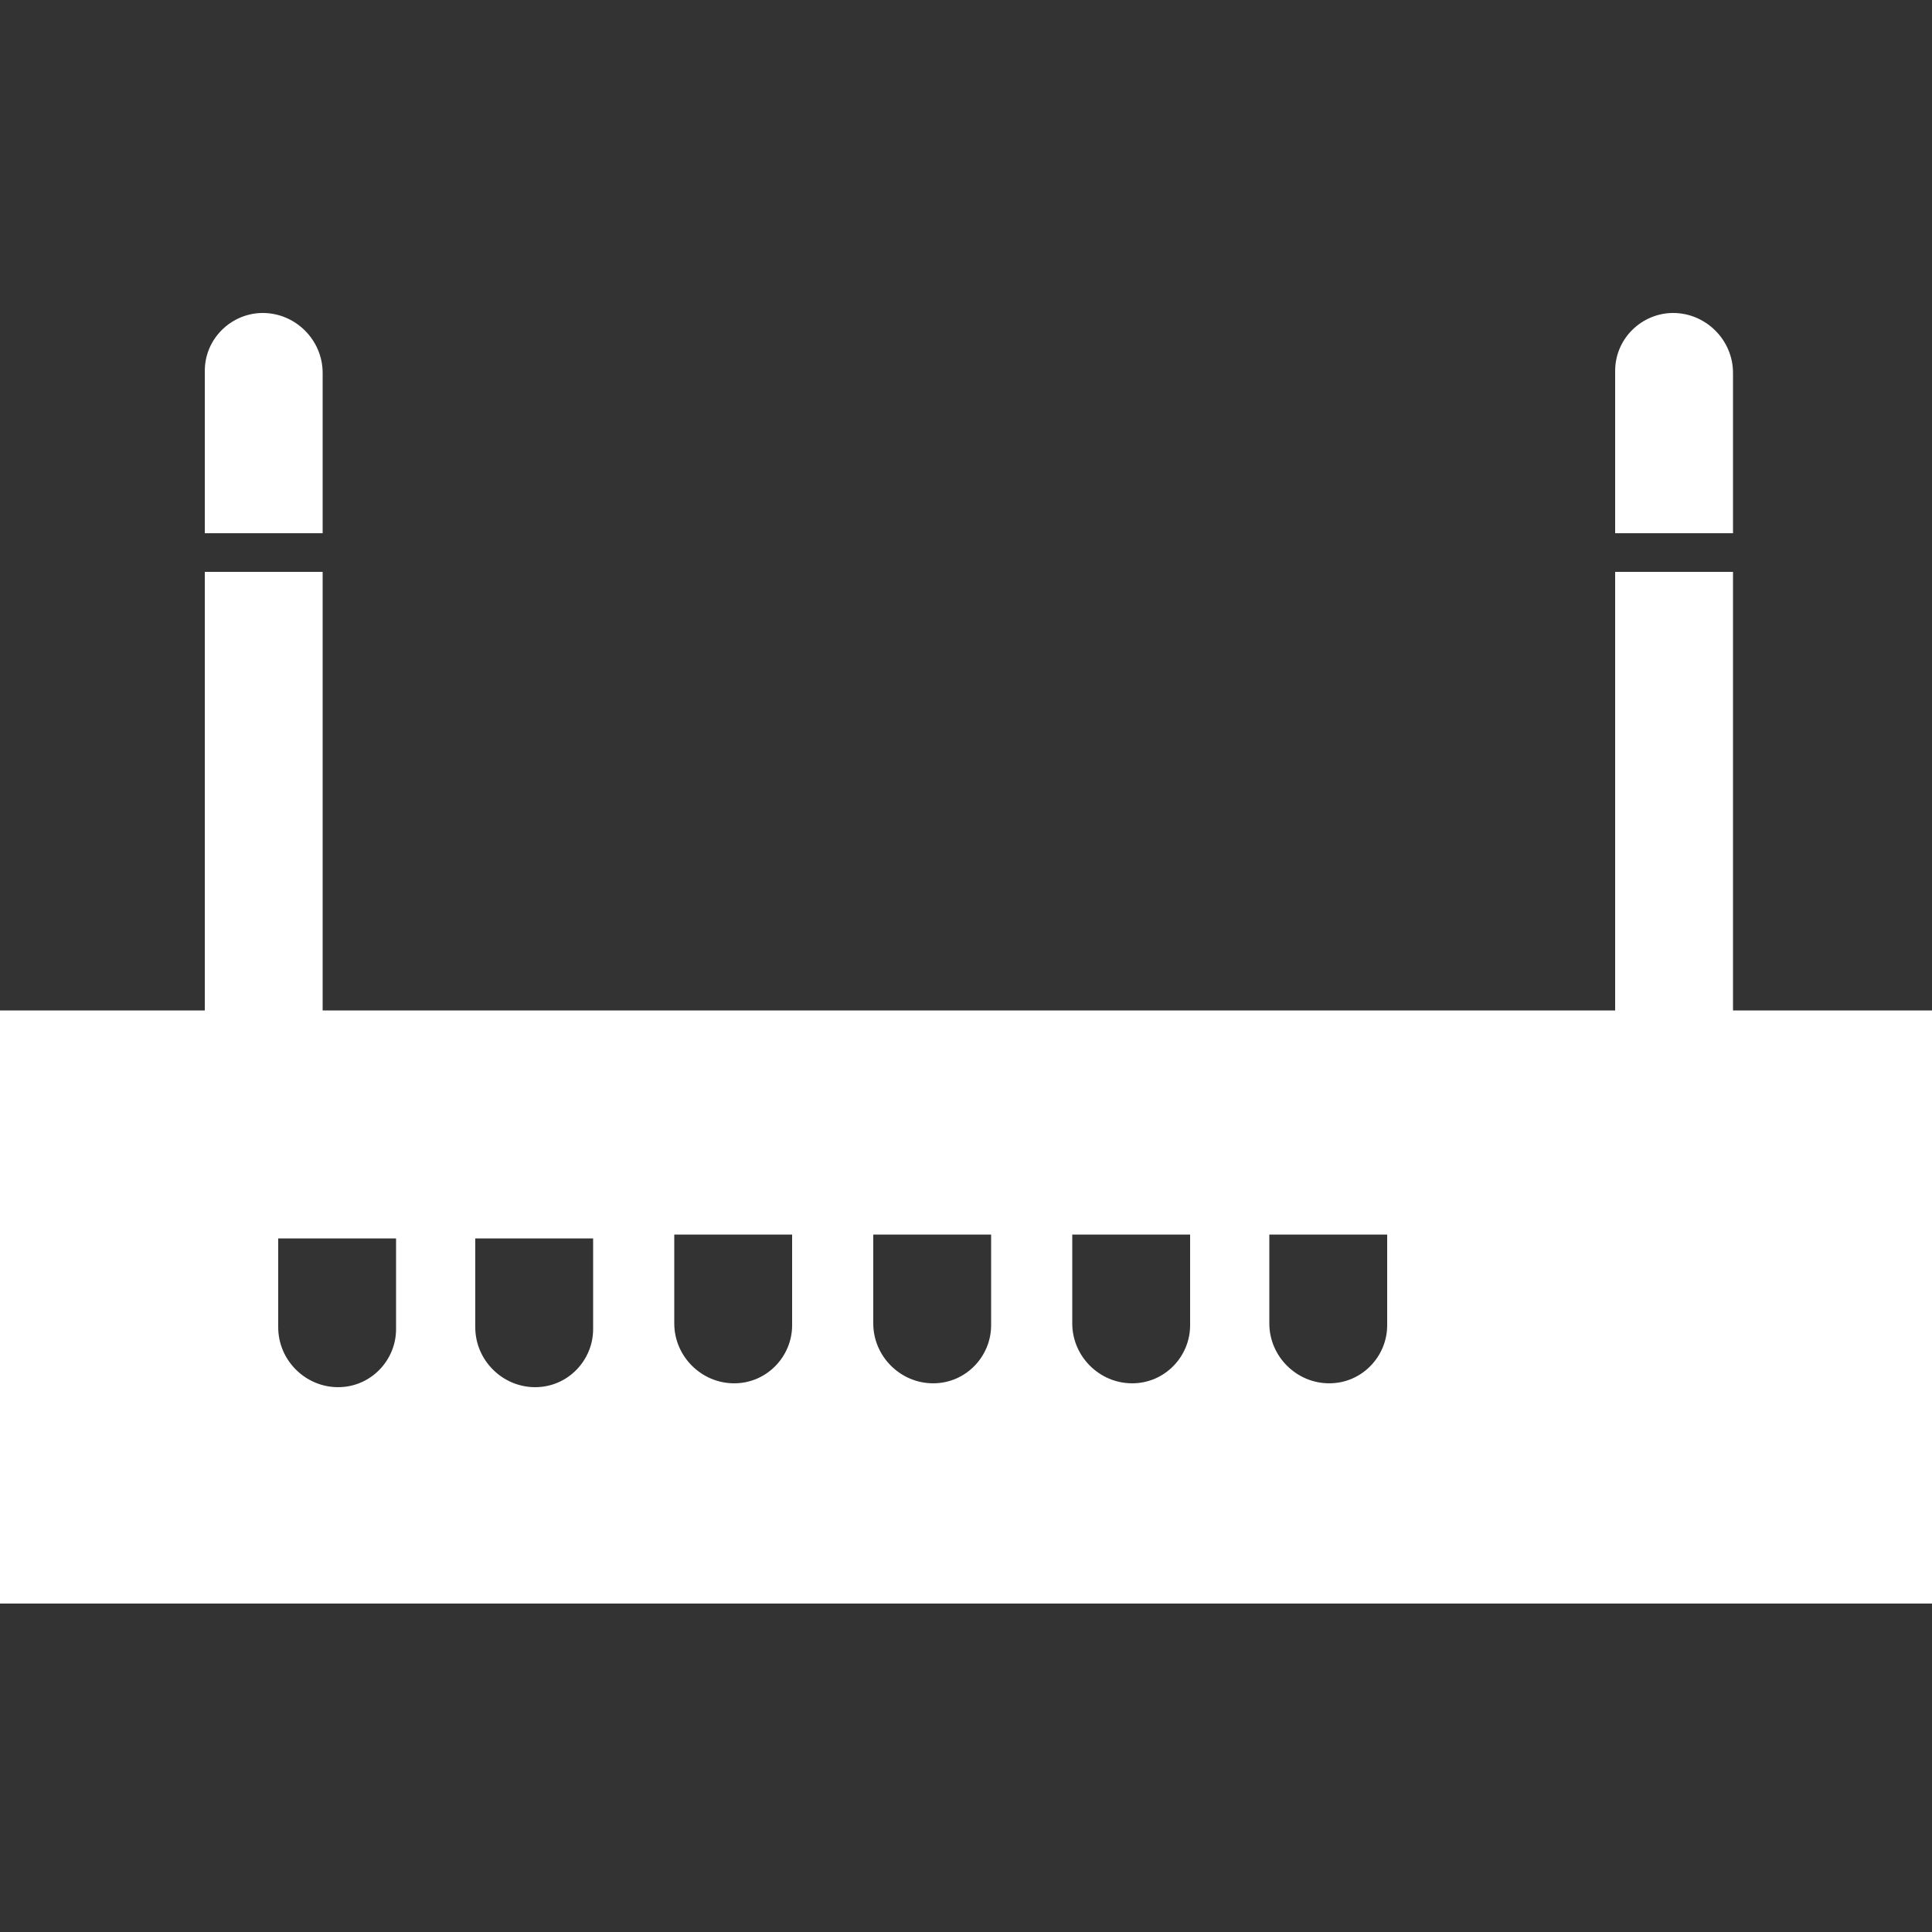 <?xml version="1.0" encoding="utf-8"?>
<!-- Generator: Adobe Illustrator 25.3.1, SVG Export Plug-In . SVG Version: 6.00 Build 0)  -->
<svg version="1.1" id="レイヤー_1" xmlns="http://www.w3.org/2000/svg" xmlns:xlink="http://www.w3.org/1999/xlink" x="0px"
	 y="0px" width="100px" height="100px" viewBox="0 0 100 100" style="enable-background:new 0 0 100 100;" xml:space="preserve">
<rect x="0" y="0" width="100" height="100" fill="#333333" stroke="none"/>
<style type="text/css">
	.st0{fill:#FFFFFF;}
</style>
<g>
	<g>
		<path class="st0" d="M89.7,19.3c0-1.7-1.4-3.1-3.1-3.1c-1.6,0-3,1.3-3,3v8.4h6.1V19.3z"/>
	</g>
	<g>
		<path class="st0" d="M16.7,19.3c0-1.7-1.4-3.1-3.1-3.1c-1.6,0-3,1.3-3,3v8.4h6.1V19.3z"/>
	</g>
	<g>
		<path class="st0" d="M89.7,52.3V29.6h-6.1v22.7H16.7V29.6h-6.1v22.7H0v30.7h100V52.3H89.7z M20.5,68.8c0,1.6-1.3,3-3,3
			c-1.7,0-3.1-1.4-3.1-3.1v-4.6h6.1V68.8z M30.7,68.8c0,1.6-1.3,3-3,3c-1.7,0-3.1-1.4-3.1-3.1v-4.6h6.1V68.8z M41,68.6
			c0,1.6-1.3,3-3,3c-1.7,0-3.1-1.4-3.1-3.1v-4.6H41V68.6z M51.3,68.6c0,1.6-1.3,3-3,3c-1.7,0-3.1-1.4-3.1-3.1v-4.6h6.1V68.6z
			 M61.6,68.6c0,1.6-1.3,3-3,3c-1.7,0-3.1-1.4-3.1-3.1v-4.6h6.1V68.6z M71.8,68.6c0,1.6-1.3,3-3,3c-1.7,0-3.1-1.4-3.1-3.1v-4.6h6.1
			V68.6z"/>
	</g>
</g>
</svg>
